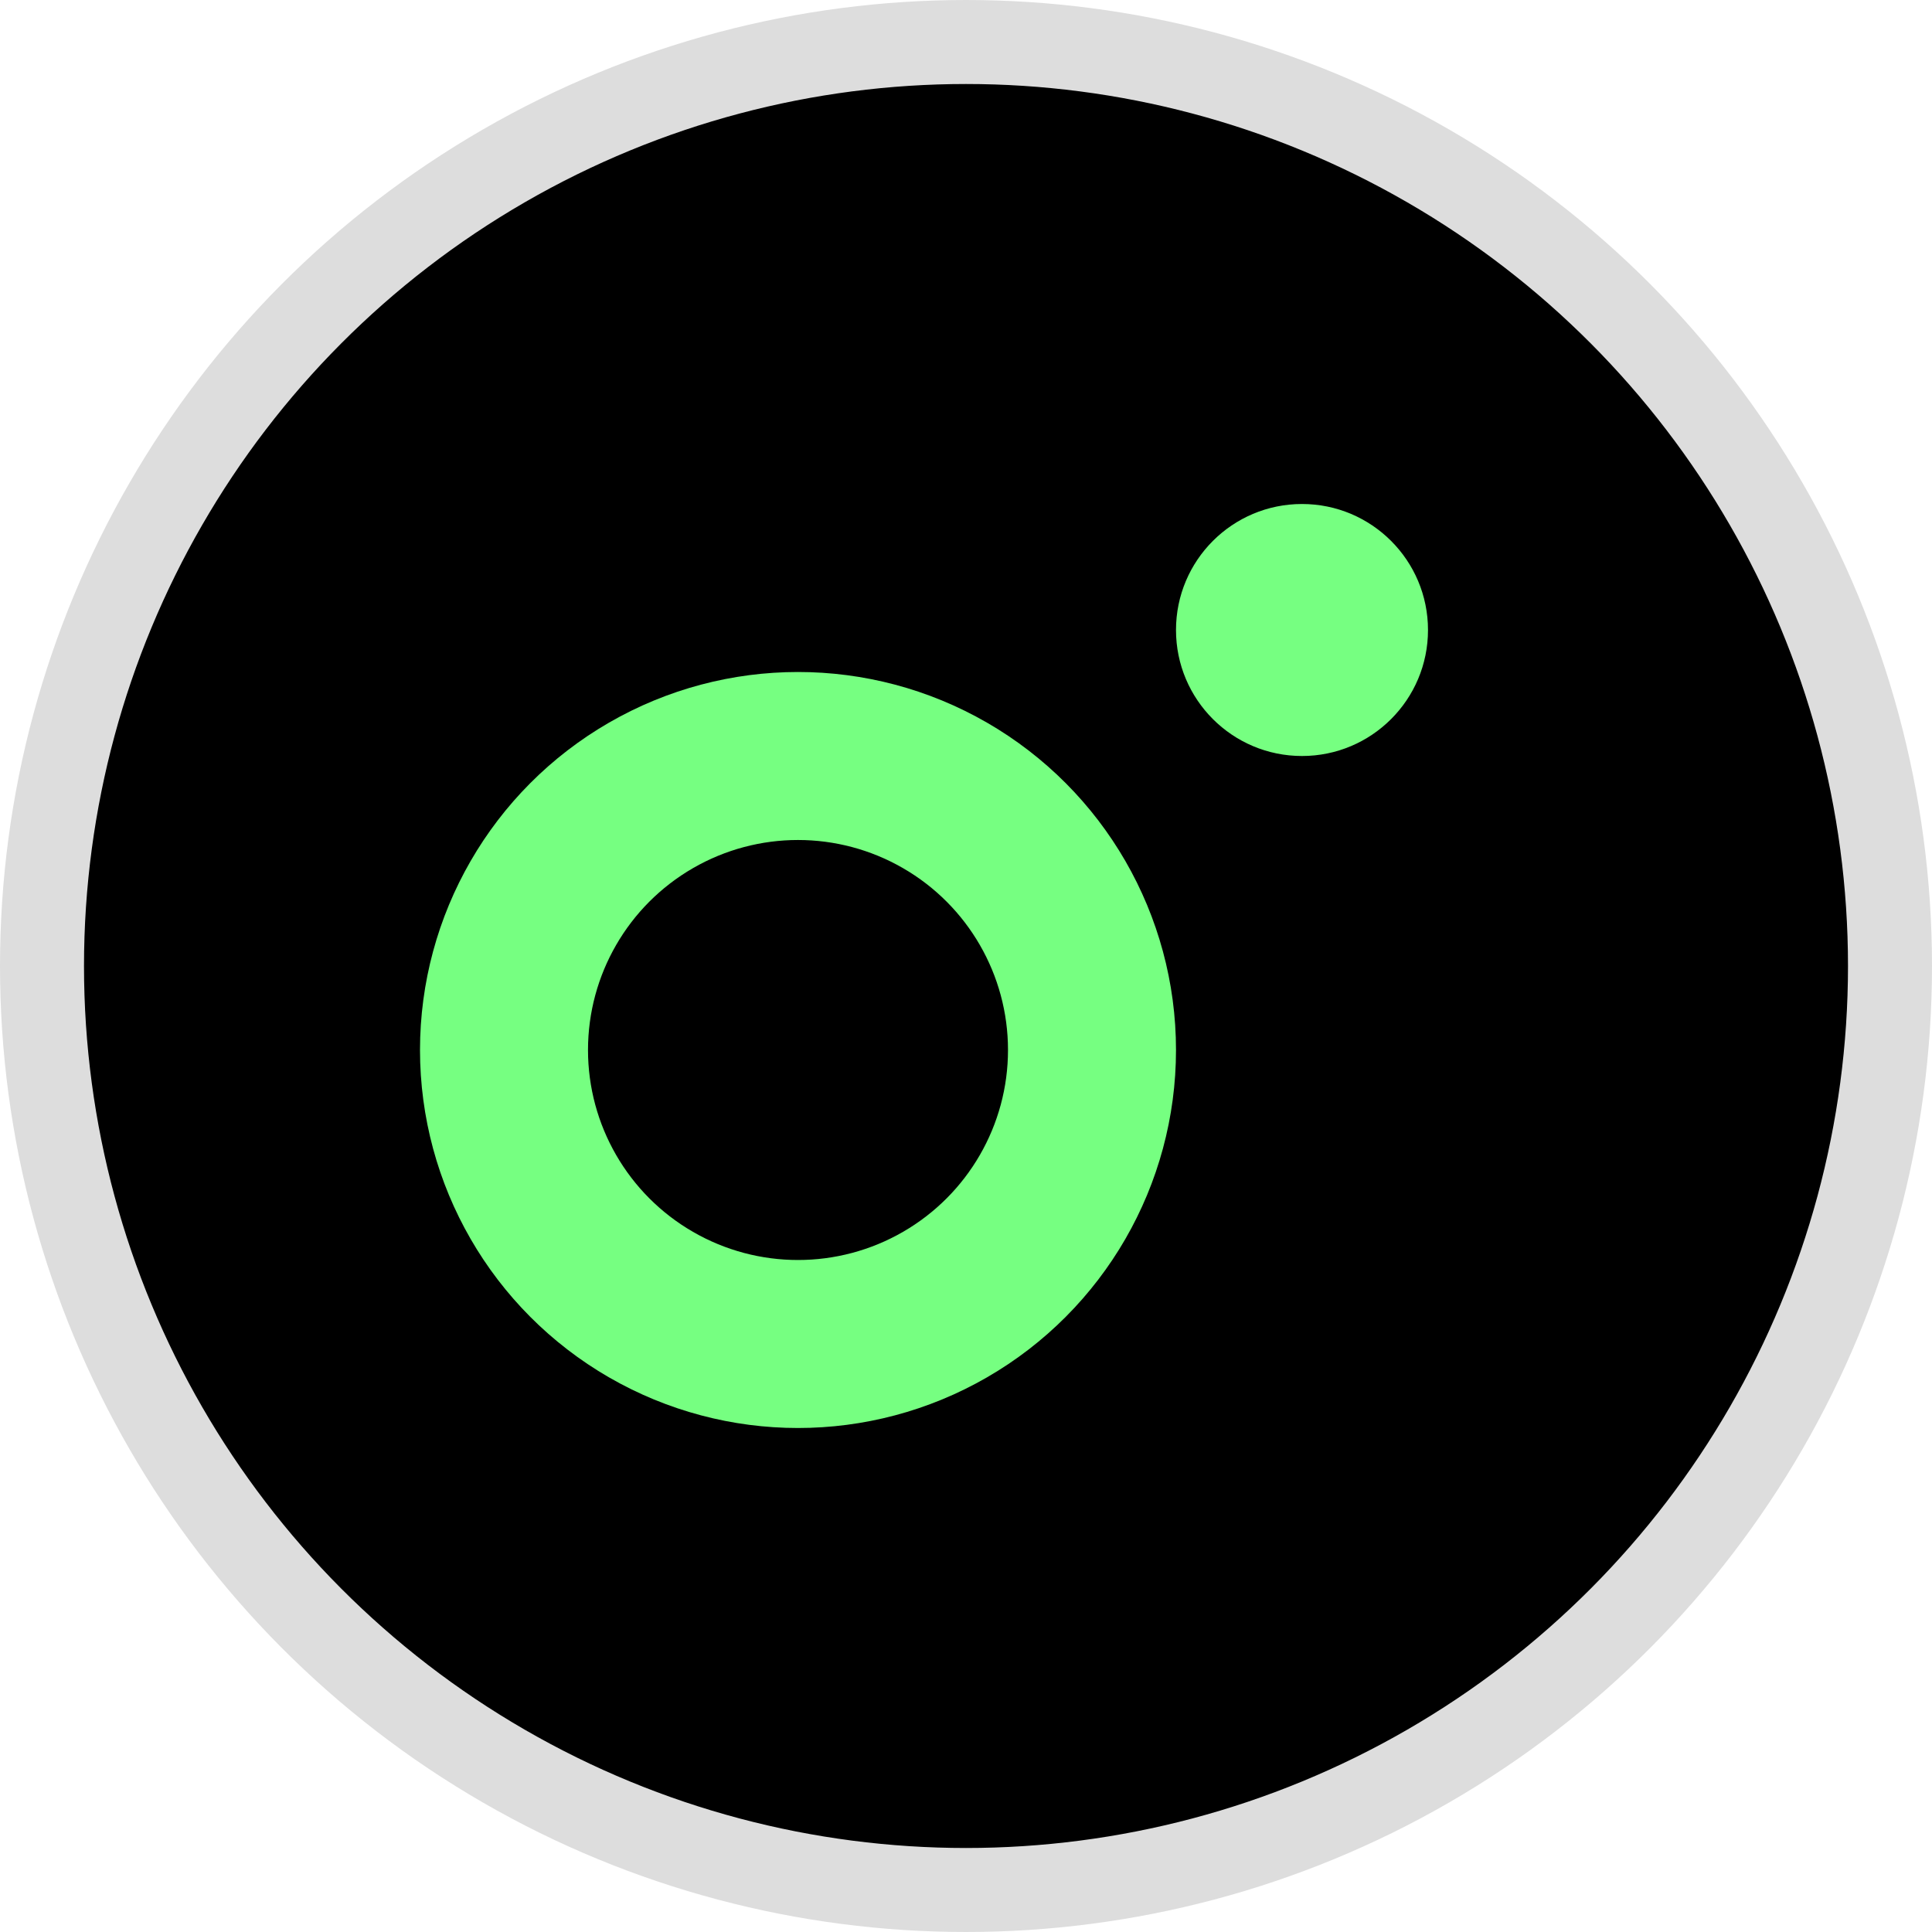 <svg width="23" height="23" viewBox="0 0 23 23" fill="none" xmlns="http://www.w3.org/2000/svg">
<g clip-path="url(#clip0_1_2)">
<circle cx="11.5" cy="11.5" r="11" fill="black" stroke="#DDDDDD"/>
<circle cx="9.5" cy="12.5" r="3.5" stroke="#76FF81" stroke-width="2"/>
<circle cx="15.5" cy="7.5" r="1.5" fill="#76FF81"/>
</g>
<defs>
<clipPath id="clip0_1_2">
<rect width="23" height="23" fill="white"/>
</clipPath>
</defs>
</svg>
